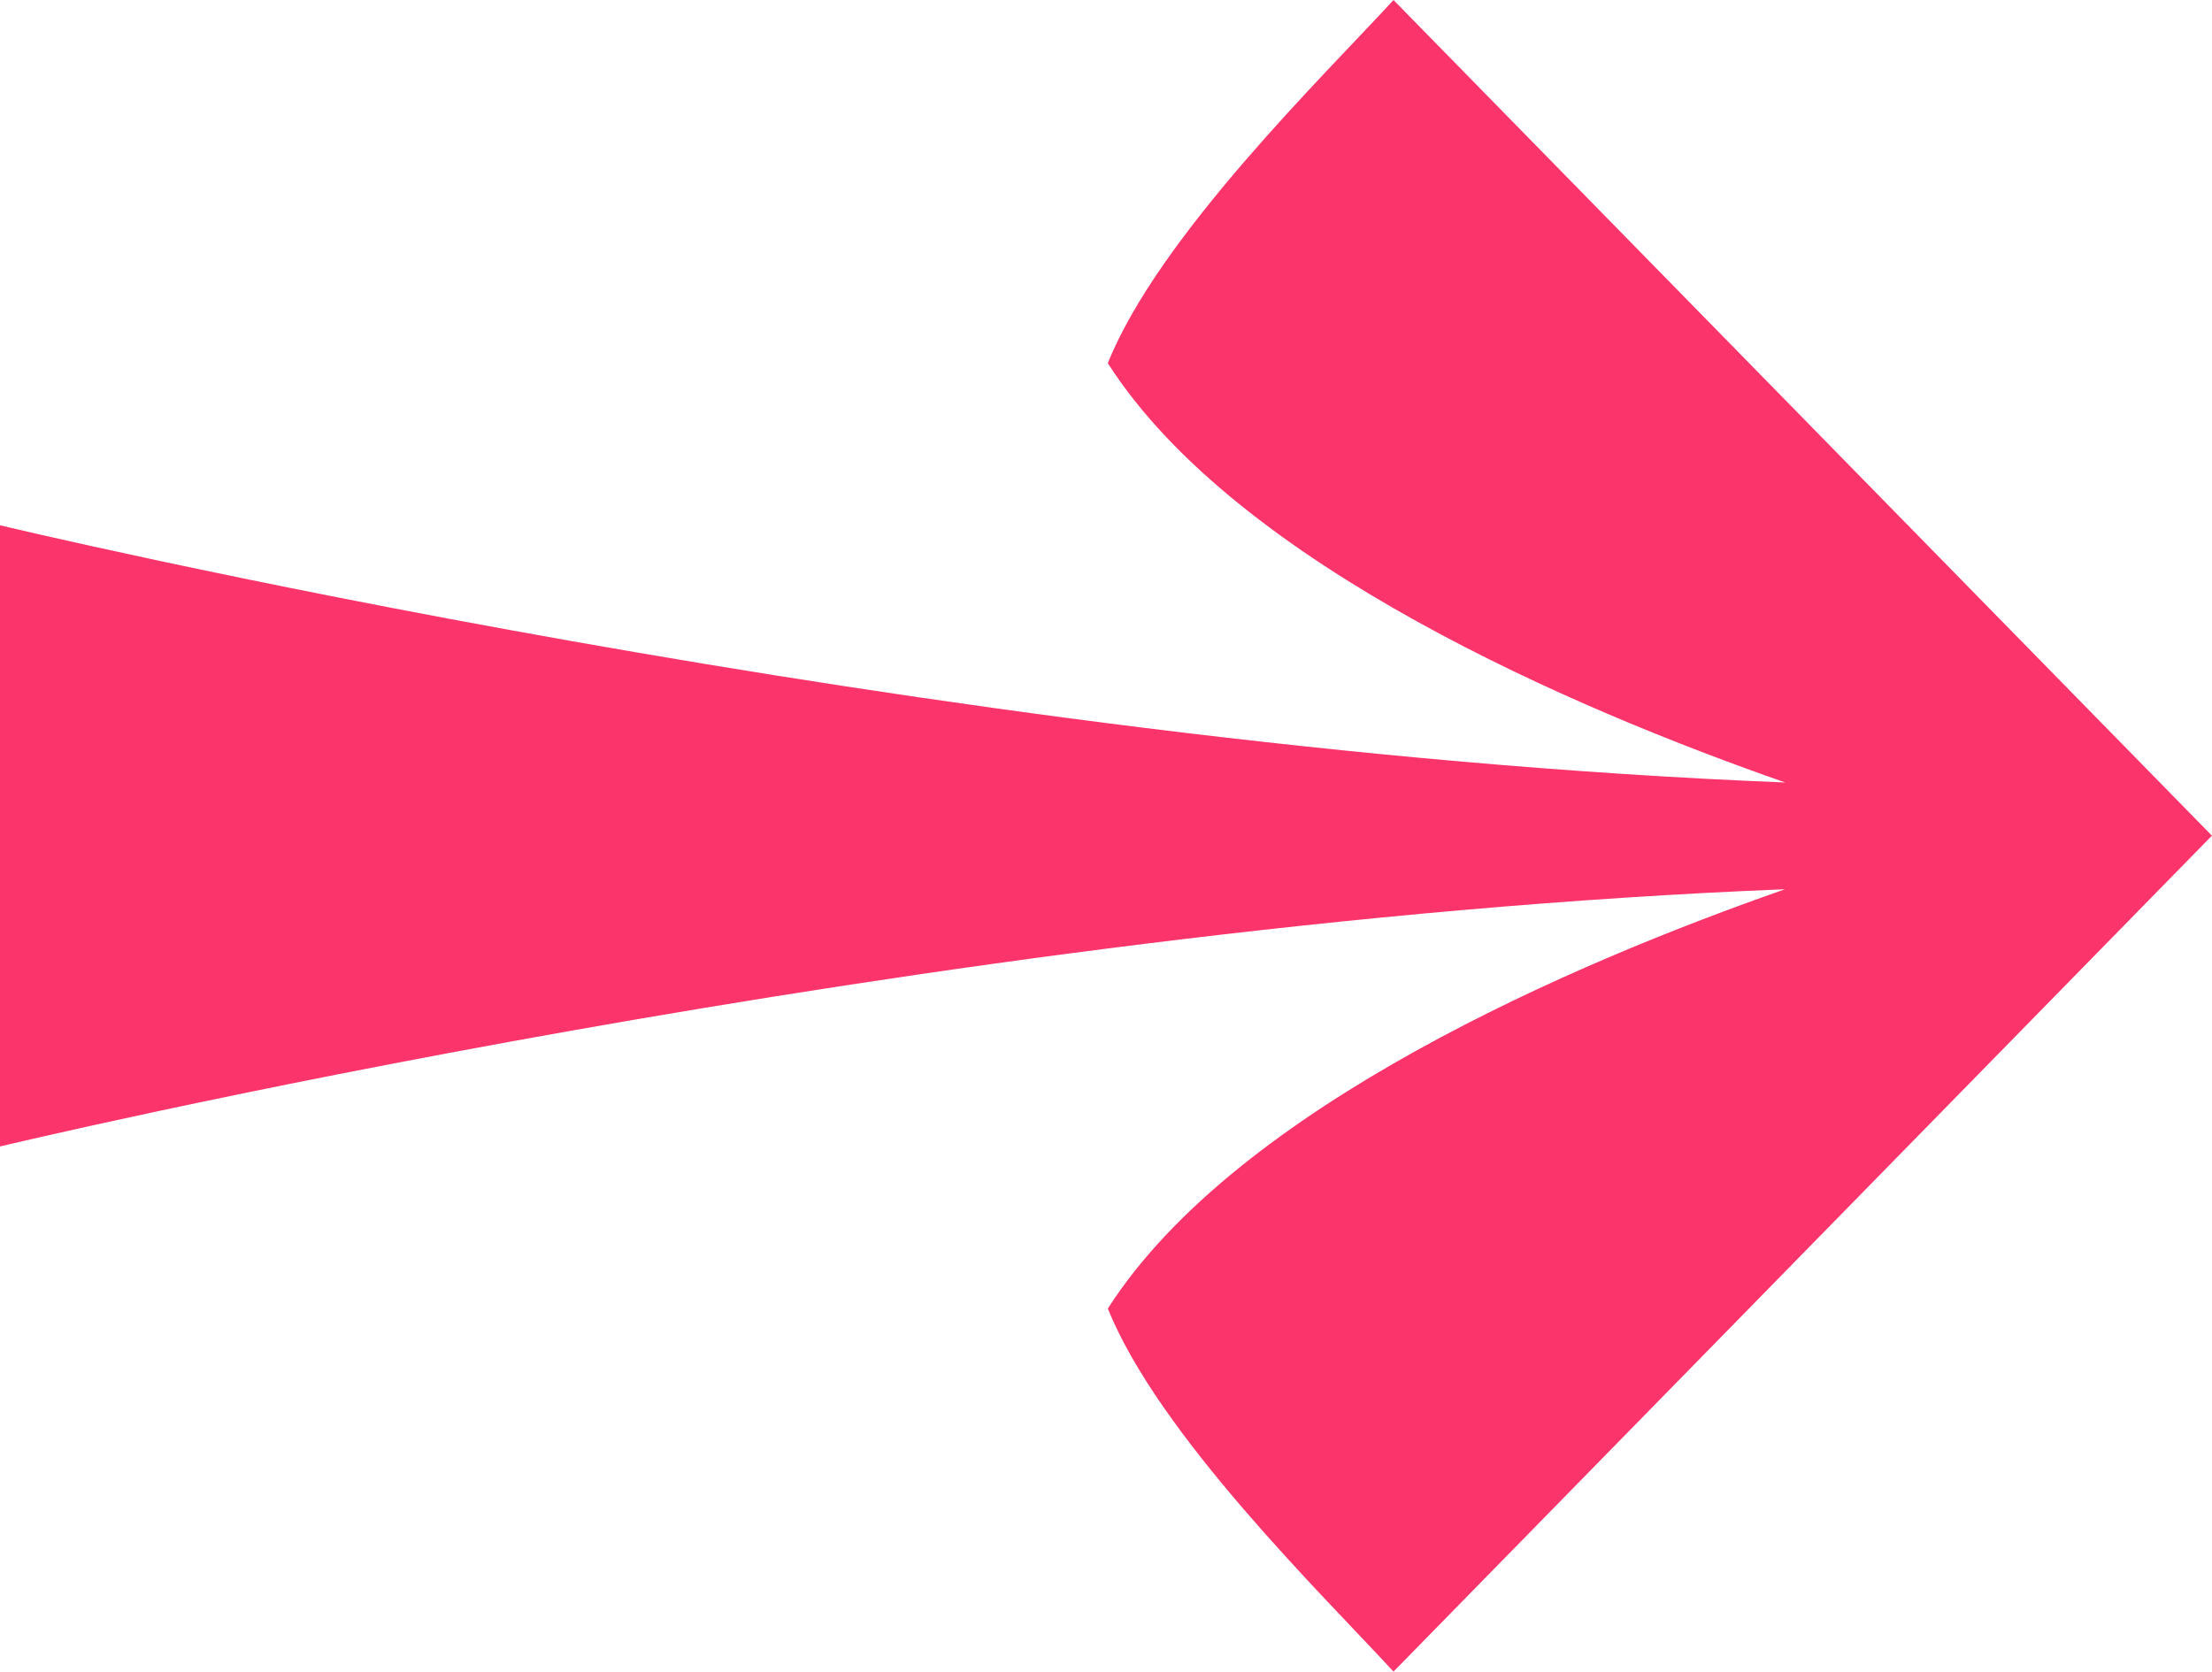 <svg xmlns="http://www.w3.org/2000/svg" width="61.667" height="46.612" viewBox="0 0 61.667 46.612">
  <path id="União_3" data-name="União 3" d="M-3872.115,10351.487c3.606-5.642,13.084-9.667,18.878-11.691-23.823.944-49.764,7.172-49.764,7.172v-17.321s25.944,6.229,49.77,7.172c-5.794-2.022-15.277-6.048-18.885-11.691,1.412-3.529,6.033-8.022,7.965-10.126l22.816,23.3-22.816,23.308C-3866.082,10359.51-3870.7,10355.016-3872.115,10351.487Z" transform="translate(3903 -10315.001)" fill="#fb356c"/>
</svg>
